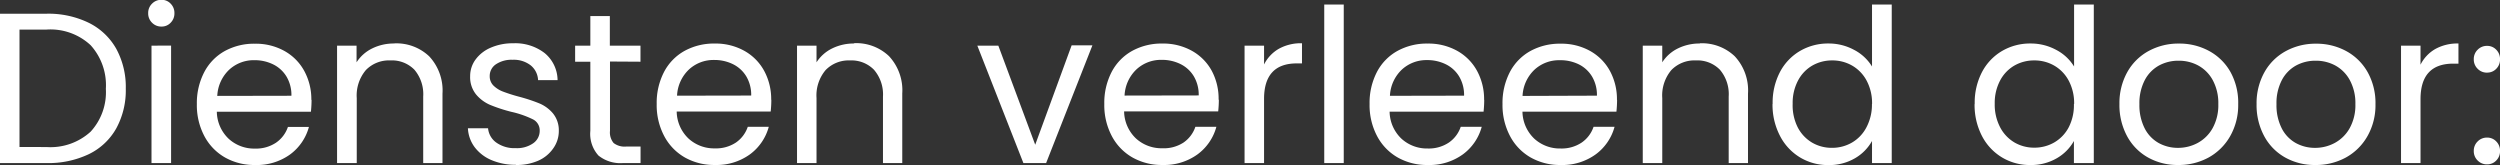<svg xmlns="http://www.w3.org/2000/svg" width="105.003" height="6.93" viewBox="0 0 105.003 6.93">
  <rect x="0" y="0" width="105.003" height="6.93" fill="#333333" stroke="none"/>
  <path id="Caminho_47196" data-name="Caminho 47196" d="M2.646-6.273a3.873,3.873,0,0,1,1.778.383A2.688,2.688,0,0,1,5.576-4.8a3.355,3.355,0,0,1,.4,1.674,3.33,3.33,0,0,1-.4,1.67A2.641,2.641,0,0,1,4.424-.374,3.951,3.951,0,0,1,2.646,0H.693V-6.273Zm0,5.6A2.5,2.5,0,0,0,4.5-1.319a2.45,2.45,0,0,0,.639-1.8A2.5,2.5,0,0,0,4.5-4.95a2.473,2.473,0,0,0-1.85-.657H1.512V-.675ZM7.479-5.733a.539.539,0,0,1-.4-.162.539.539,0,0,1-.162-.4.539.539,0,0,1,.162-.4.539.539,0,0,1,.4-.162.514.514,0,0,1,.382.162.547.547,0,0,1,.158.4.547.547,0,0,1-.158.4A.514.514,0,0,1,7.479-5.733Zm.4.8V0H7.056V-4.932Zm5.9,2.277a4.82,4.82,0,0,1-.027.5H9.8a1.6,1.6,0,0,0,.5,1.138,1.589,1.589,0,0,0,1.1.41,1.515,1.515,0,0,0,.886-.248,1.31,1.31,0,0,0,.5-.662h.882a2.12,2.12,0,0,1-.792,1.157A2.39,2.39,0,0,1,11.4.081a2.493,2.493,0,0,1-1.255-.315,2.23,2.23,0,0,1-.869-.9,2.777,2.777,0,0,1-.315-1.346A2.817,2.817,0,0,1,9.27-3.816a2.148,2.148,0,0,1,.859-.887A2.558,2.558,0,0,1,11.4-5.013a2.475,2.475,0,0,1,1.242.306,2.119,2.119,0,0,1,.832.841A2.483,2.483,0,0,1,13.77-2.655Zm-.846-.171a1.511,1.511,0,0,0-.207-.806,1.346,1.346,0,0,0-.562-.513,1.754,1.754,0,0,0-.788-.175,1.518,1.518,0,0,0-1.057.4,1.614,1.614,0,0,0-.5,1.1Zm4.329-2.2a2,2,0,0,1,1.458.544,2.1,2.1,0,0,1,.558,1.571V0h-.81V-2.79a1.586,1.586,0,0,0-.369-1.13,1.318,1.318,0,0,0-1.008-.391,1.35,1.35,0,0,0-1.031.405,1.655,1.655,0,0,0-.383,1.179V0H14.85V-4.932h.819v.7a1.626,1.626,0,0,1,.661-.585A2.052,2.052,0,0,1,17.253-5.022Zm5.1,5.1a2.551,2.551,0,0,1-1.017-.194,1.716,1.716,0,0,1-.711-.54,1.437,1.437,0,0,1-.288-.8h.846a.83.83,0,0,0,.346.6,1.319,1.319,0,0,0,.815.234,1.185,1.185,0,0,0,.738-.207.633.633,0,0,0,.27-.522.515.515,0,0,0-.288-.482,4.038,4.038,0,0,0-.891-.311,6.549,6.549,0,0,1-.9-.293,1.589,1.589,0,0,1-.594-.441,1.151,1.151,0,0,1-.248-.77,1.166,1.166,0,0,1,.225-.693,1.525,1.525,0,0,1,.639-.5,2.3,2.3,0,0,1,.945-.185,2.018,2.018,0,0,1,1.323.414,1.492,1.492,0,0,1,.54,1.134h-.819a.846.846,0,0,0-.31-.621,1.158,1.158,0,0,0-.76-.234,1.173,1.173,0,0,0-.7.189.584.584,0,0,0-.261.495.543.543,0,0,0,.158.4,1.15,1.15,0,0,0,.4.252,6.823,6.823,0,0,0,.661.211,7.125,7.125,0,0,1,.864.284,1.511,1.511,0,0,1,.572.419,1.119,1.119,0,0,1,.247.729,1.248,1.248,0,0,1-.225.729A1.5,1.5,0,0,1,23.3-.1,2.268,2.268,0,0,1,22.356.081Zm3.951-4.338V-1.35a.692.692,0,0,0,.153.508.754.754,0,0,0,.531.148h.6V0h-.738A1.469,1.469,0,0,1,25.83-.315a1.352,1.352,0,0,1-.342-1.035V-4.257h-.639v-.675h.639V-6.174h.819v1.242h1.287v.675Zm6.777,1.6a4.82,4.82,0,0,1-.027.5H29.115a1.6,1.6,0,0,0,.5,1.138,1.589,1.589,0,0,0,1.1.41A1.515,1.515,0,0,0,31.6-.86a1.31,1.31,0,0,0,.5-.662h.882a2.12,2.12,0,0,1-.792,1.157,2.39,2.39,0,0,1-1.476.445,2.493,2.493,0,0,1-1.256-.315,2.23,2.23,0,0,1-.868-.9,2.777,2.777,0,0,1-.315-1.346,2.817,2.817,0,0,1,.306-1.341,2.148,2.148,0,0,1,.859-.887,2.558,2.558,0,0,1,1.274-.311,2.475,2.475,0,0,1,1.242.306,2.119,2.119,0,0,1,.833.841A2.483,2.483,0,0,1,33.084-2.655Zm-.846-.171a1.511,1.511,0,0,0-.207-.806,1.346,1.346,0,0,0-.562-.513,1.754,1.754,0,0,0-.787-.175,1.518,1.518,0,0,0-1.058.4,1.614,1.614,0,0,0-.5,1.1Zm4.329-2.2a2,2,0,0,1,1.458.544,2.1,2.1,0,0,1,.558,1.571V0h-.81V-2.79A1.586,1.586,0,0,0,37.4-3.92,1.318,1.318,0,0,0,36.4-4.311a1.35,1.35,0,0,0-1.03.405,1.655,1.655,0,0,0-.382,1.179V0h-.819V-4.932h.819v.7a1.626,1.626,0,0,1,.661-.585A2.052,2.052,0,0,1,36.567-5.022Zm7.6,4.266,1.53-4.176h.873L44.631,0h-.954L41.742-4.932h.882Zm7.713-1.9a4.82,4.82,0,0,1-.027.5H47.907a1.6,1.6,0,0,0,.5,1.138,1.589,1.589,0,0,0,1.1.41A1.515,1.515,0,0,0,50.4-.86a1.31,1.31,0,0,0,.5-.662h.882a2.12,2.12,0,0,1-.792,1.157,2.39,2.39,0,0,1-1.476.445,2.493,2.493,0,0,1-1.256-.315,2.23,2.23,0,0,1-.868-.9,2.777,2.777,0,0,1-.315-1.346,2.817,2.817,0,0,1,.306-1.341,2.148,2.148,0,0,1,.86-.887,2.558,2.558,0,0,1,1.273-.311,2.475,2.475,0,0,1,1.242.306,2.119,2.119,0,0,1,.833.841A2.483,2.483,0,0,1,51.876-2.655Zm-.846-.171a1.511,1.511,0,0,0-.207-.806,1.346,1.346,0,0,0-.562-.513,1.754,1.754,0,0,0-.787-.175,1.518,1.518,0,0,0-1.058.4,1.614,1.614,0,0,0-.5,1.1Zm2.745-1.3a1.571,1.571,0,0,1,.617-.657,1.905,1.905,0,0,1,.976-.234v.846h-.216q-1.377,0-1.377,1.494V0h-.819V-4.932h.819ZM57.132-6.66V0h-.819V-6.66Zm5.9,4a4.82,4.82,0,0,1-.027.5H59.058a1.6,1.6,0,0,0,.5,1.138,1.589,1.589,0,0,0,1.1.41,1.515,1.515,0,0,0,.887-.248,1.31,1.31,0,0,0,.5-.662h.882a2.12,2.12,0,0,1-.792,1.157A2.39,2.39,0,0,1,60.66.081,2.493,2.493,0,0,1,59.4-.234a2.23,2.23,0,0,1-.868-.9,2.777,2.777,0,0,1-.315-1.346,2.817,2.817,0,0,1,.306-1.341,2.148,2.148,0,0,1,.86-.887,2.558,2.558,0,0,1,1.273-.311,2.475,2.475,0,0,1,1.242.306,2.119,2.119,0,0,1,.833.841A2.483,2.483,0,0,1,63.027-2.655Zm-.846-.171a1.511,1.511,0,0,0-.207-.806,1.346,1.346,0,0,0-.562-.513,1.754,1.754,0,0,0-.787-.175,1.518,1.518,0,0,0-1.058.4,1.614,1.614,0,0,0-.5,1.1Zm6.426.171a4.821,4.821,0,0,1-.027.5H64.638a1.6,1.6,0,0,0,.5,1.138,1.589,1.589,0,0,0,1.1.41,1.515,1.515,0,0,0,.886-.248,1.31,1.31,0,0,0,.5-.662h.882a2.12,2.12,0,0,1-.792,1.157A2.39,2.39,0,0,1,66.24.081a2.493,2.493,0,0,1-1.256-.315,2.23,2.23,0,0,1-.868-.9A2.777,2.777,0,0,1,63.8-2.475a2.817,2.817,0,0,1,.306-1.341,2.148,2.148,0,0,1,.859-.887,2.559,2.559,0,0,1,1.274-.311,2.475,2.475,0,0,1,1.242.306,2.119,2.119,0,0,1,.832.841A2.483,2.483,0,0,1,68.607-2.655Zm-.846-.171a1.511,1.511,0,0,0-.207-.806,1.346,1.346,0,0,0-.562-.513A1.754,1.754,0,0,0,66.2-4.32a1.518,1.518,0,0,0-1.058.4,1.614,1.614,0,0,0-.5,1.1Zm4.329-2.2a2,2,0,0,1,1.458.544,2.1,2.1,0,0,1,.558,1.571V0H73.3V-2.79a1.586,1.586,0,0,0-.369-1.13,1.318,1.318,0,0,0-1.008-.391,1.35,1.35,0,0,0-1.031.405,1.655,1.655,0,0,0-.382,1.179V0h-.819V-4.932h.819v.7a1.626,1.626,0,0,1,.661-.585A2.052,2.052,0,0,1,72.09-5.022Zm3.051,2.538a2.77,2.77,0,0,1,.306-1.328,2.22,2.22,0,0,1,.841-.886,2.325,2.325,0,0,1,1.2-.315,2.231,2.231,0,0,1,1.071.266,1.916,1.916,0,0,1,.756.7V-6.66h.828V0h-.828V-.927A1.917,1.917,0,0,1,78.6-.2a2.143,2.143,0,0,1-1.116.284,2.259,2.259,0,0,1-1.192-.324,2.262,2.262,0,0,1-.841-.909A2.831,2.831,0,0,1,75.141-2.484Zm4.176.009a2.005,2.005,0,0,0-.225-.972,1.589,1.589,0,0,0-.607-.635,1.655,1.655,0,0,0-.841-.22,1.657,1.657,0,0,0-.837.216,1.567,1.567,0,0,0-.6.63,2.005,2.005,0,0,0-.225.972A2.051,2.051,0,0,0,76.2-1.5a1.592,1.592,0,0,0,.6.639,1.631,1.631,0,0,0,.837.221,1.655,1.655,0,0,0,.841-.221,1.582,1.582,0,0,0,.607-.639A2.032,2.032,0,0,0,79.317-2.475Zm4.311-.009a2.77,2.77,0,0,1,.306-1.328,2.22,2.22,0,0,1,.841-.886,2.325,2.325,0,0,1,1.2-.315,2.231,2.231,0,0,1,1.071.266,1.916,1.916,0,0,1,.756.7V-6.66h.828V0H87.8V-.927a1.917,1.917,0,0,1-.72.725,2.143,2.143,0,0,1-1.116.284,2.259,2.259,0,0,1-1.192-.324,2.262,2.262,0,0,1-.841-.909A2.831,2.831,0,0,1,83.628-2.484Zm4.176.009a2.005,2.005,0,0,0-.225-.972,1.589,1.589,0,0,0-.607-.635,1.655,1.655,0,0,0-.841-.22,1.657,1.657,0,0,0-.837.216,1.567,1.567,0,0,0-.6.63,2.005,2.005,0,0,0-.225.972,2.051,2.051,0,0,0,.225.986,1.592,1.592,0,0,0,.6.639,1.631,1.631,0,0,0,.837.221,1.655,1.655,0,0,0,.841-.221,1.582,1.582,0,0,0,.607-.639A2.032,2.032,0,0,0,87.8-2.475ZM92.169.081a2.525,2.525,0,0,1-1.256-.315,2.243,2.243,0,0,1-.882-.9,2.746,2.746,0,0,1-.319-1.346,2.666,2.666,0,0,1,.328-1.337,2.264,2.264,0,0,1,.9-.891,2.6,2.6,0,0,1,1.269-.311,2.6,2.6,0,0,1,1.269.311,2.272,2.272,0,0,1,.9.887A2.66,2.66,0,0,1,94.7-2.475a2.628,2.628,0,0,1-.338,1.346,2.339,2.339,0,0,1-.913.9A2.619,2.619,0,0,1,92.169.081Zm0-.72A1.729,1.729,0,0,0,93-.846a1.575,1.575,0,0,0,.626-.621,1.989,1.989,0,0,0,.239-1.008,2.02,2.02,0,0,0-.234-1.008,1.532,1.532,0,0,0-.612-.616,1.707,1.707,0,0,0-.819-.2,1.7,1.7,0,0,0-.824.2,1.485,1.485,0,0,0-.6.616,2.086,2.086,0,0,0-.225,1.008,2.142,2.142,0,0,0,.221,1.017,1.466,1.466,0,0,0,.589.616A1.656,1.656,0,0,0,92.169-.639Zm5.76.72a2.525,2.525,0,0,1-1.256-.315,2.243,2.243,0,0,1-.882-.9,2.746,2.746,0,0,1-.319-1.346A2.666,2.666,0,0,1,95.8-3.812a2.264,2.264,0,0,1,.9-.891,2.6,2.6,0,0,1,1.269-.311,2.6,2.6,0,0,1,1.269.311,2.272,2.272,0,0,1,.9.887,2.66,2.66,0,0,1,.328,1.341,2.628,2.628,0,0,1-.338,1.346,2.339,2.339,0,0,1-.913.9A2.619,2.619,0,0,1,97.929.081Zm0-.72a1.729,1.729,0,0,0,.828-.207,1.575,1.575,0,0,0,.626-.621,1.989,1.989,0,0,0,.239-1.008,2.02,2.02,0,0,0-.234-1.008,1.532,1.532,0,0,0-.612-.616,1.707,1.707,0,0,0-.819-.2,1.7,1.7,0,0,0-.824.2,1.485,1.485,0,0,0-.6.616,2.086,2.086,0,0,0-.225,1.008,2.142,2.142,0,0,0,.221,1.017,1.466,1.466,0,0,0,.589.616A1.656,1.656,0,0,0,97.929-.639Zm4.428-3.492a1.571,1.571,0,0,1,.617-.657,1.905,1.905,0,0,1,.977-.234v.846h-.216q-1.377,0-1.377,1.494V0h-.819V-4.932h.819Zm2.8,4.185a.539.539,0,0,1-.4-.162.539.539,0,0,1-.162-.4.539.539,0,0,1,.162-.4.539.539,0,0,1,.4-.162.514.514,0,0,1,.382.162.547.547,0,0,1,.158.4.547.547,0,0,1-.158.4A.514.514,0,0,1,105.156.054Zm0-3.852a.539.539,0,0,1-.4-.162.539.539,0,0,1-.162-.4.539.539,0,0,1,.162-.4.539.539,0,0,1,.4-.162.514.514,0,0,1,.382.162.547.547,0,0,1,.158.4.547.547,0,0,1-.158.4A.514.514,0,0,1,105.156-3.8Z" transform="translate(-0.693 6.849)" fill="#fff"/>
</svg>
